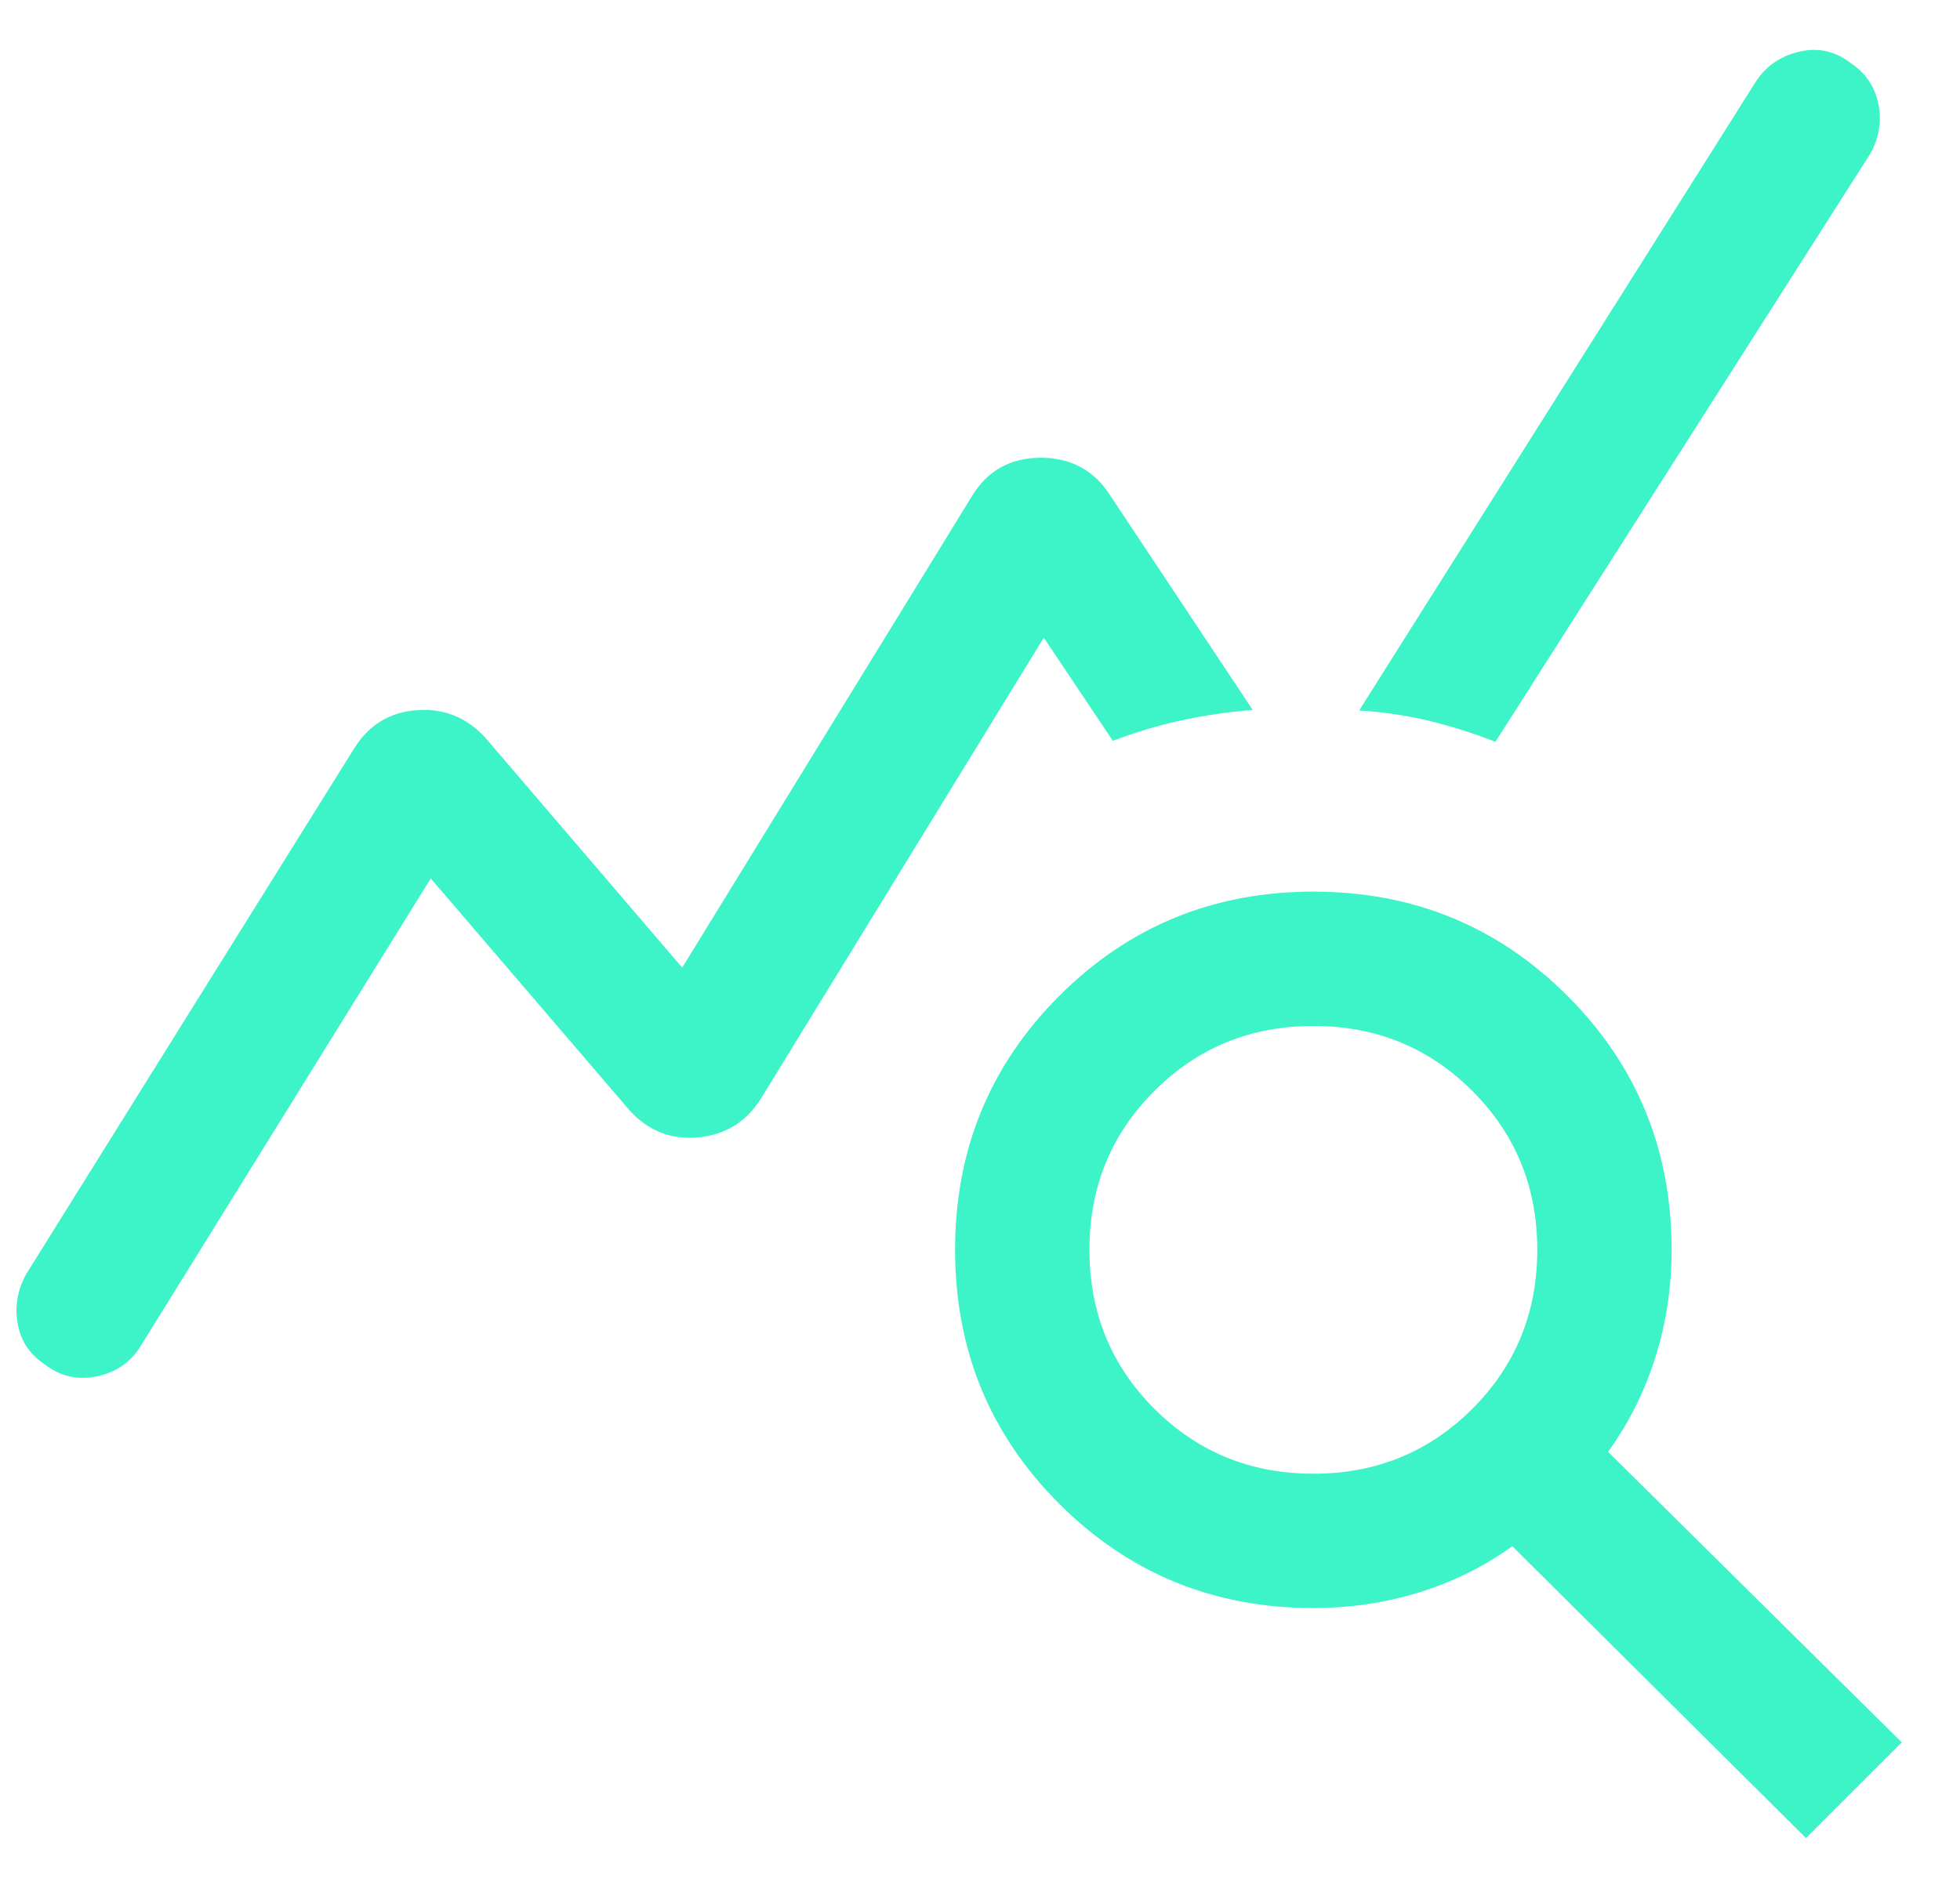 <svg width="31" height="30" viewBox="0 0 31 30" fill="none" xmlns="http://www.w3.org/2000/svg">
<path d="M0.424 20.141L5.609 11.829C5.841 11.464 6.169 11.266 6.594 11.235C7.018 11.204 7.377 11.348 7.671 11.665L10.79 15.308L15.37 7.854C15.612 7.451 15.971 7.247 16.448 7.242C16.924 7.238 17.291 7.43 17.547 7.819L19.813 11.232C19.407 11.265 19.025 11.321 18.668 11.4C18.311 11.479 17.956 11.585 17.601 11.72L16.509 10.088L12.03 17.389C11.797 17.754 11.466 17.956 11.034 17.994C10.603 18.032 10.24 17.885 9.946 17.553L6.813 13.897L2.233 21.282C2.075 21.546 1.842 21.71 1.533 21.774C1.224 21.839 0.945 21.773 0.697 21.577C0.462 21.419 0.323 21.202 0.277 20.927C0.232 20.652 0.281 20.39 0.424 20.141ZM28.564 29.079L23.919 24.462C23.474 24.783 22.983 25.026 22.445 25.192C21.908 25.357 21.35 25.44 20.773 25.44C19.192 25.44 17.853 24.89 16.754 23.791C15.655 22.693 15.106 21.353 15.106 19.773C15.106 18.193 15.655 16.854 16.754 15.755C17.853 14.656 19.192 14.106 20.773 14.106C22.353 14.106 23.692 14.656 24.791 15.755C25.89 16.854 26.439 18.193 26.439 19.773C26.439 20.36 26.354 20.924 26.184 21.466C26.015 22.008 25.764 22.509 25.434 22.969L30.079 27.565L28.564 29.079ZM20.773 23.315C21.764 23.315 22.602 22.972 23.287 22.288C23.972 21.603 24.314 20.765 24.314 19.773C24.314 18.781 23.972 17.943 23.287 17.259C22.602 16.574 21.764 16.231 20.773 16.231C19.781 16.231 18.943 16.574 18.258 17.259C17.573 17.943 17.231 18.781 17.231 19.773C17.231 20.765 17.573 21.603 18.258 22.288C18.943 22.972 19.781 23.315 20.773 23.315ZM23.652 11.736C23.312 11.602 22.964 11.492 22.607 11.405C22.25 11.319 21.88 11.264 21.497 11.24L27.766 1.299C27.924 1.05 28.154 0.89 28.455 0.818C28.757 0.747 29.032 0.809 29.281 1.005C29.515 1.163 29.658 1.38 29.711 1.655C29.764 1.93 29.718 2.192 29.575 2.441L23.652 11.736Z" fill="#3DF3C8"/>
</svg>
